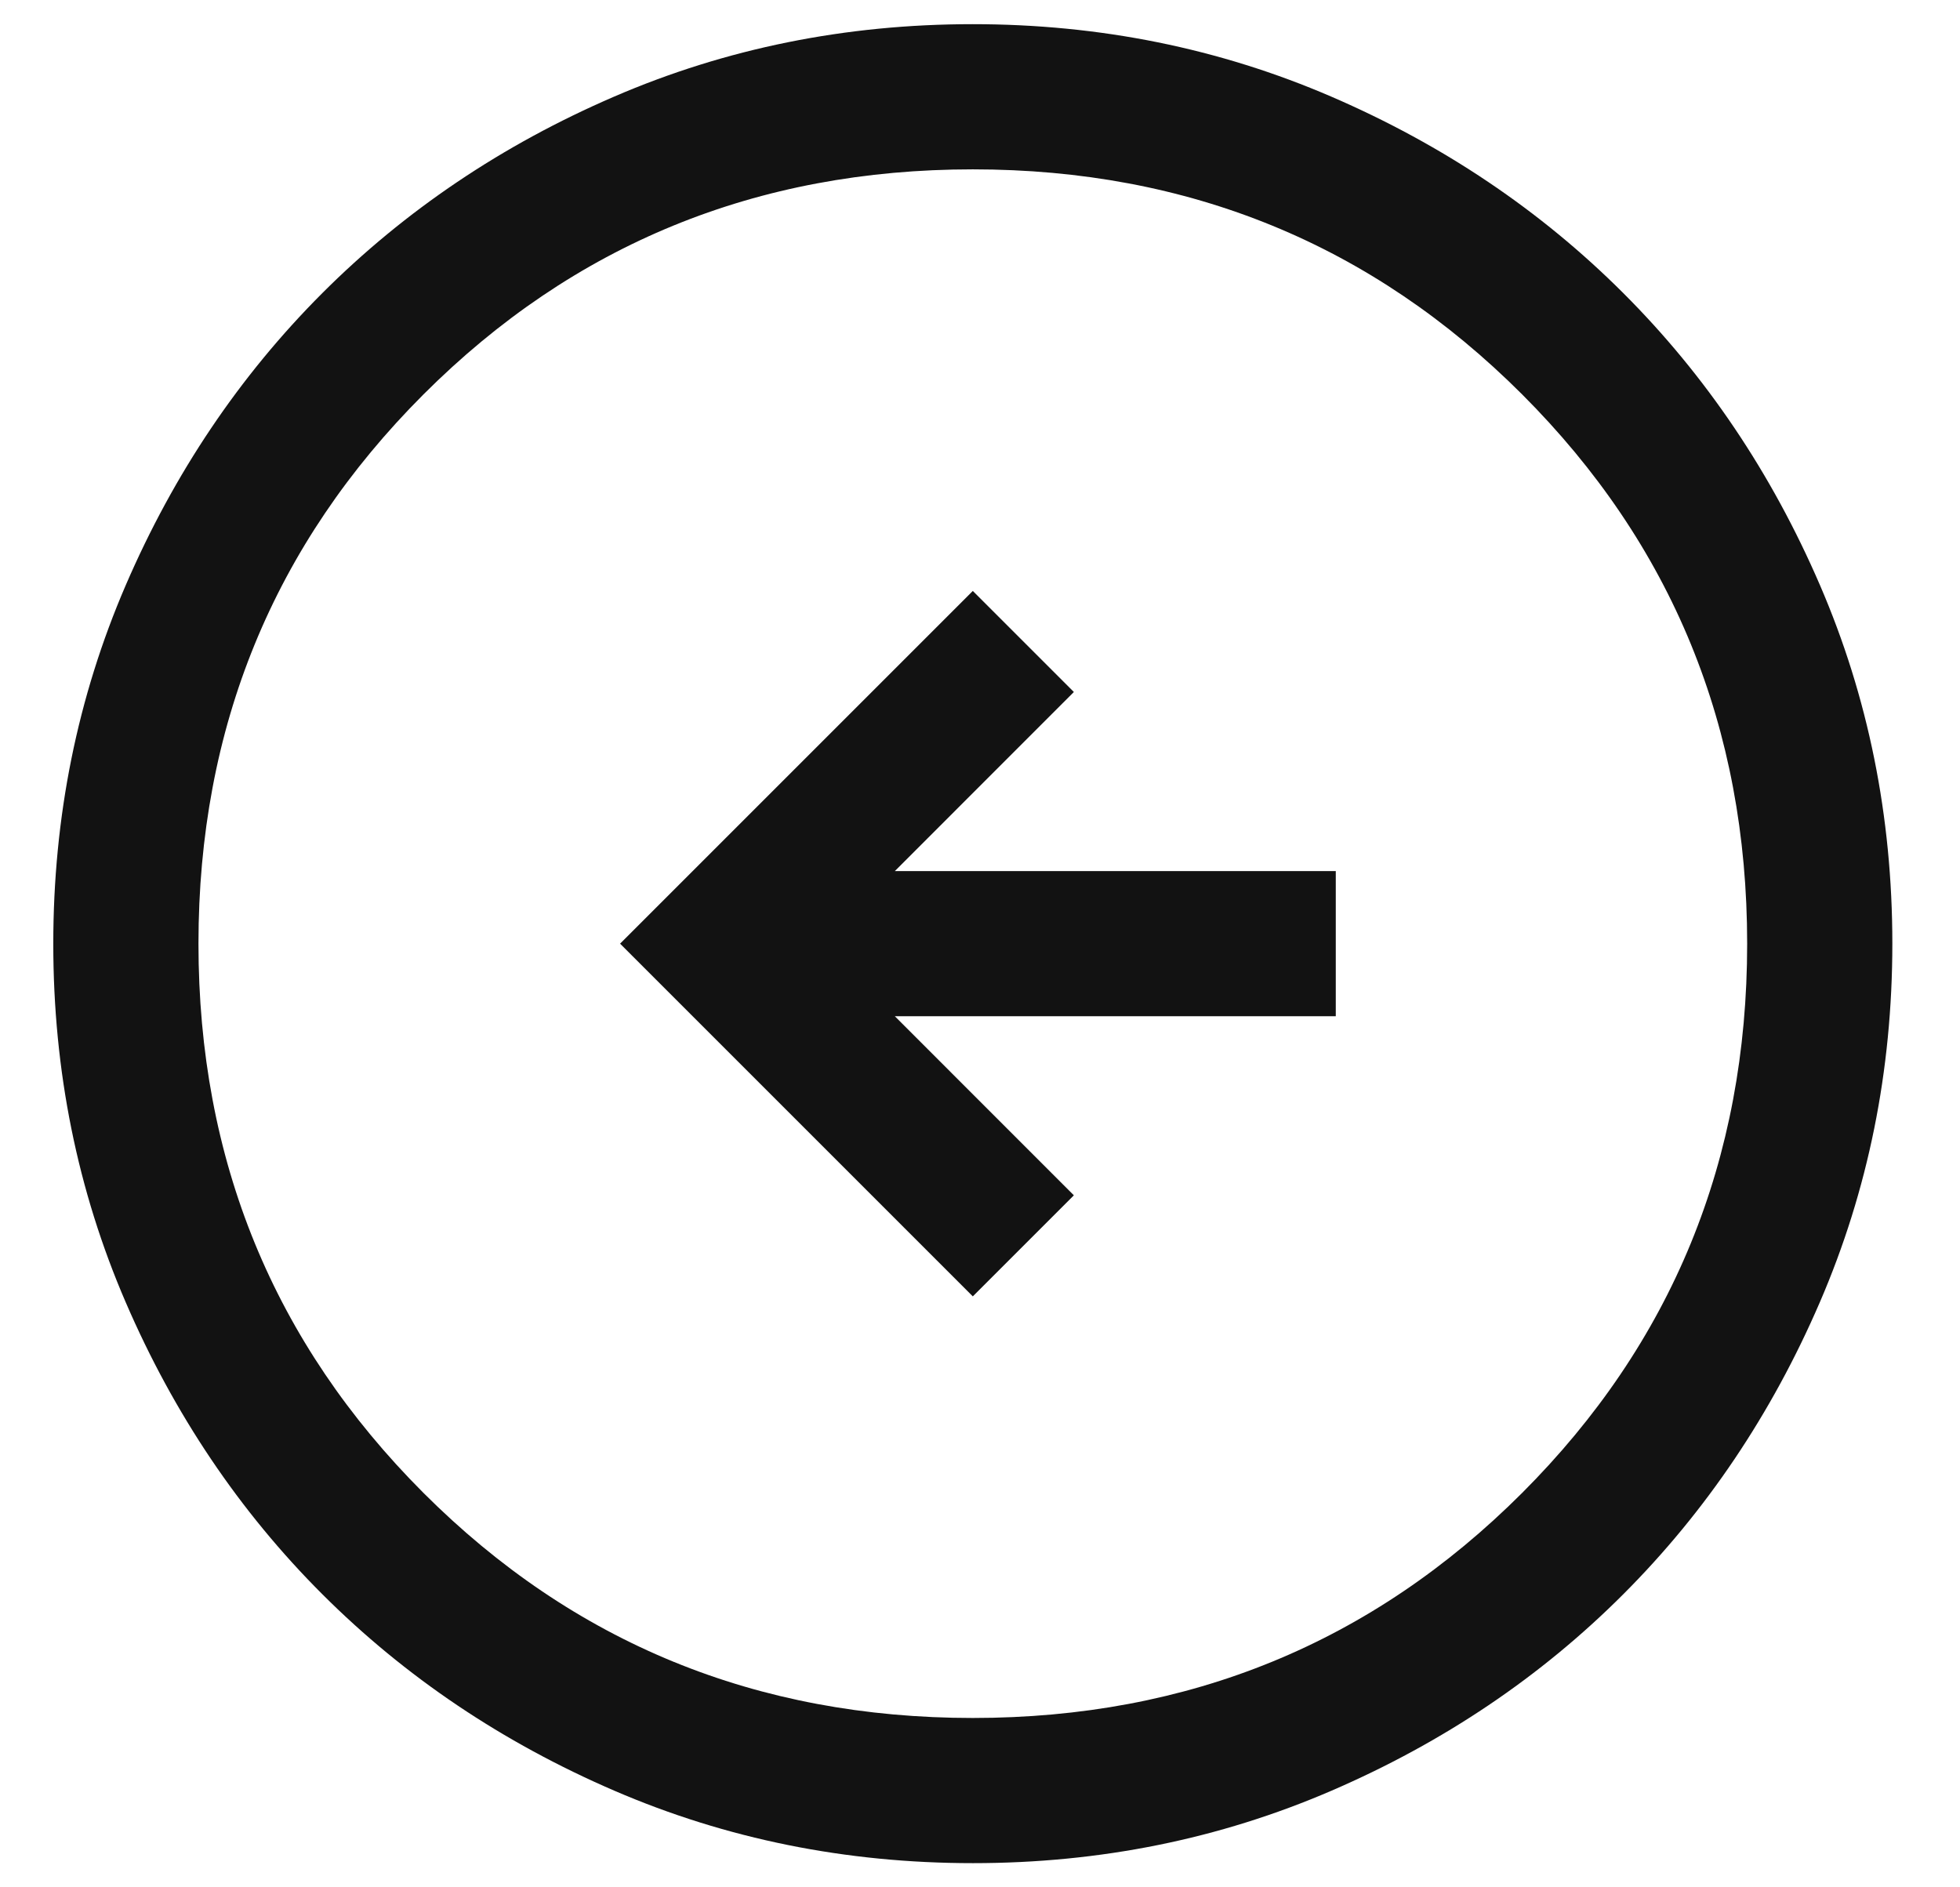 <svg width="27" height="26" viewBox="0 0 27 26" fill="none" xmlns="http://www.w3.org/2000/svg">
<path d="M13.401 17.859L14.793 16.467L12.327 14H18.401V12H12.327L14.793 9.533L13.401 8.141L8.542 13L13.401 17.859ZM13.403 25.667C11.651 25.667 10.005 25.334 8.463 24.669C6.922 24.004 5.581 23.102 4.44 21.962C3.3 20.823 2.397 19.482 1.732 17.941C1.067 16.401 0.734 14.754 0.734 13.002C0.734 11.25 1.067 9.604 1.732 8.062C2.397 6.521 3.299 5.18 4.439 4.039C5.579 2.899 6.919 1.996 8.46 1.331C10.001 0.666 11.647 0.333 13.399 0.333C15.151 0.333 16.797 0.666 18.339 1.331C19.88 1.996 21.221 2.898 22.362 4.038C23.502 5.177 24.405 6.518 25.07 8.059C25.735 9.599 26.068 11.246 26.068 12.998C26.068 14.75 25.735 16.396 25.07 17.938C24.405 19.479 23.503 20.82 22.363 21.961C21.224 23.101 19.883 24.004 18.342 24.669C16.802 25.334 15.155 25.667 13.403 25.667ZM13.401 23.667C16.379 23.667 18.901 22.633 20.968 20.567C23.034 18.5 24.068 15.978 24.068 13C24.068 10.022 23.034 7.5 20.968 5.433C18.901 3.367 16.379 2.333 13.401 2.333C10.423 2.333 7.901 3.367 5.834 5.433C3.768 7.5 2.734 10.022 2.734 13C2.734 15.978 3.768 18.5 5.834 20.567C7.901 22.633 10.423 23.667 13.401 23.667Z" fill="#121212"/>
</svg>
